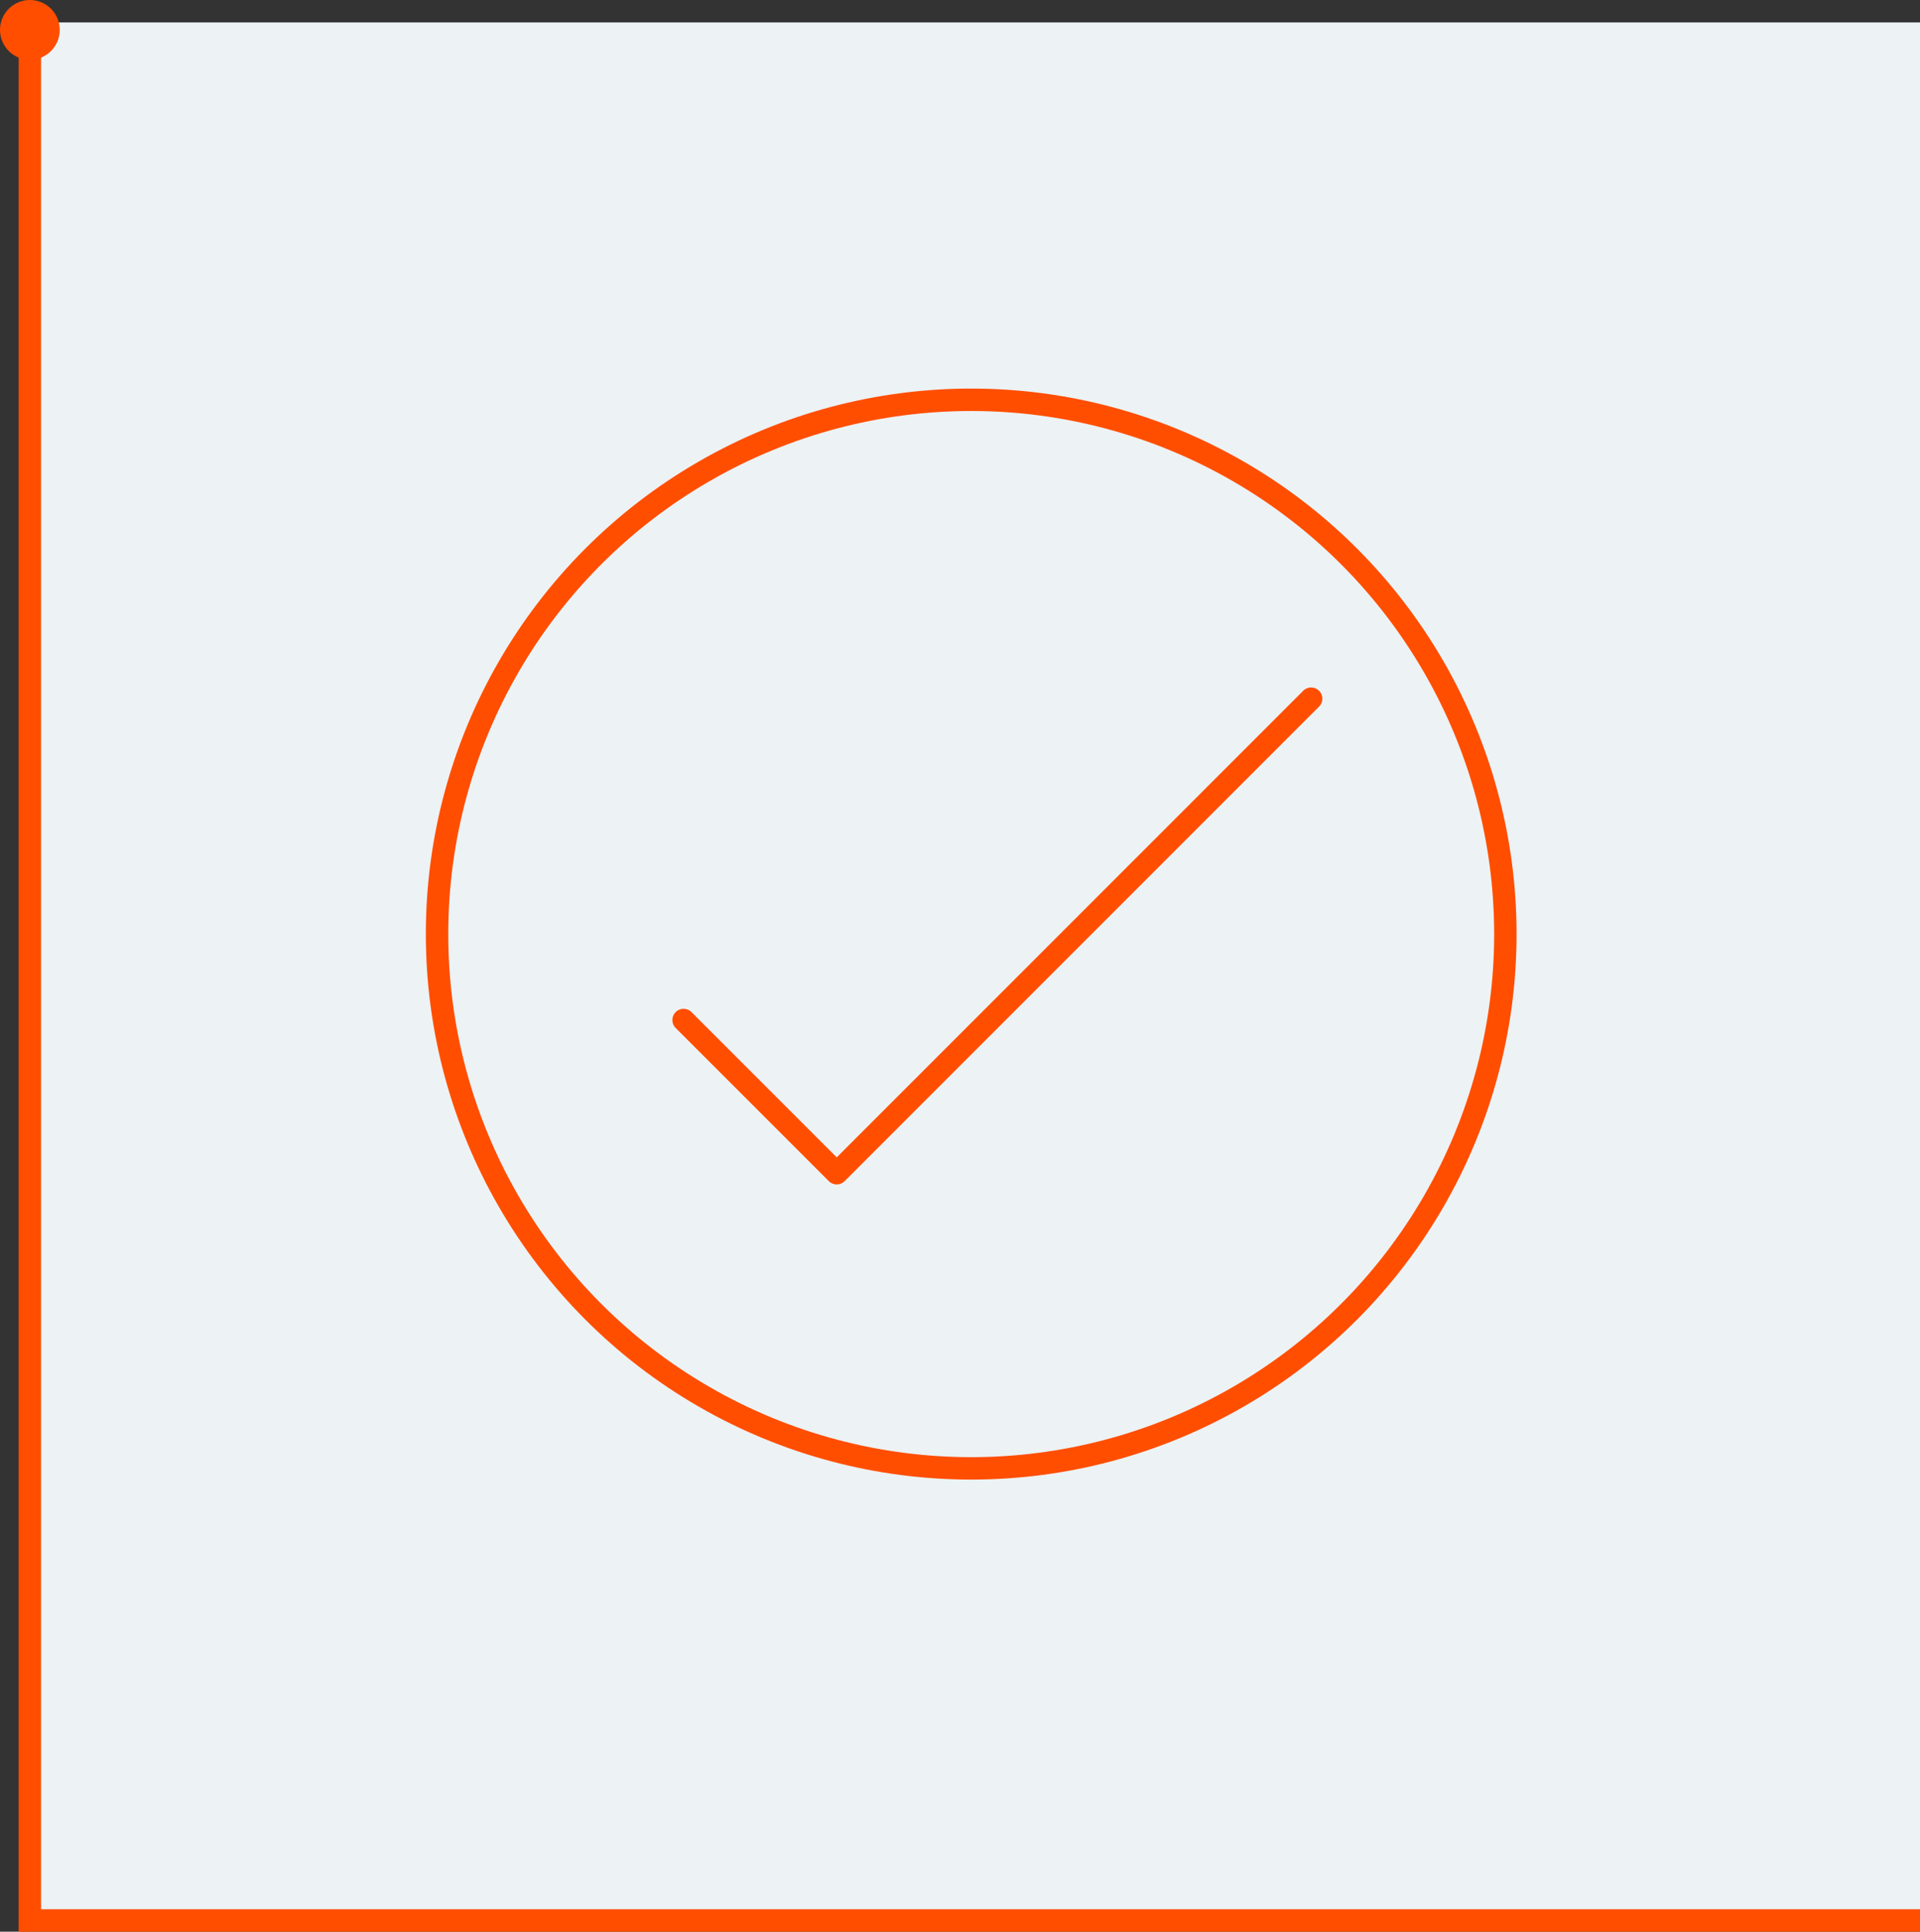 <svg xmlns="http://www.w3.org/2000/svg" viewBox="0 0 257 258.5"><rect x="0" y="0" width="257" height="258.5" fill="#333333" stroke="none"/><defs><style>.cls-1{fill:#edf2f4;}.cls-2,.cls-4{fill:none;stroke:#ff4e00;stroke-width:3px;}.cls-2{stroke-miterlimit:10;}.cls-3{fill:#ff4e00;}.cls-4{stroke-linecap:round;stroke-linejoin:round;}</style></defs><g id="Layer_2" data-name="Layer 2"><g id="Layer_1-2" data-name="Layer 1"><rect class="cls-1" x="4" y="3" width="253" height="253" transform="translate(1 260) rotate(-90)"/><polyline class="cls-2" points="257 257 4 257 4 4"/><circle class="cls-3" cx="4" cy="4" r="4"/><polyline class="cls-4" points="91.5 136.5 112 157 175.5 93.5"/><circle class="cls-4" cx="130" cy="125" r="71.5"/></g></g></svg>